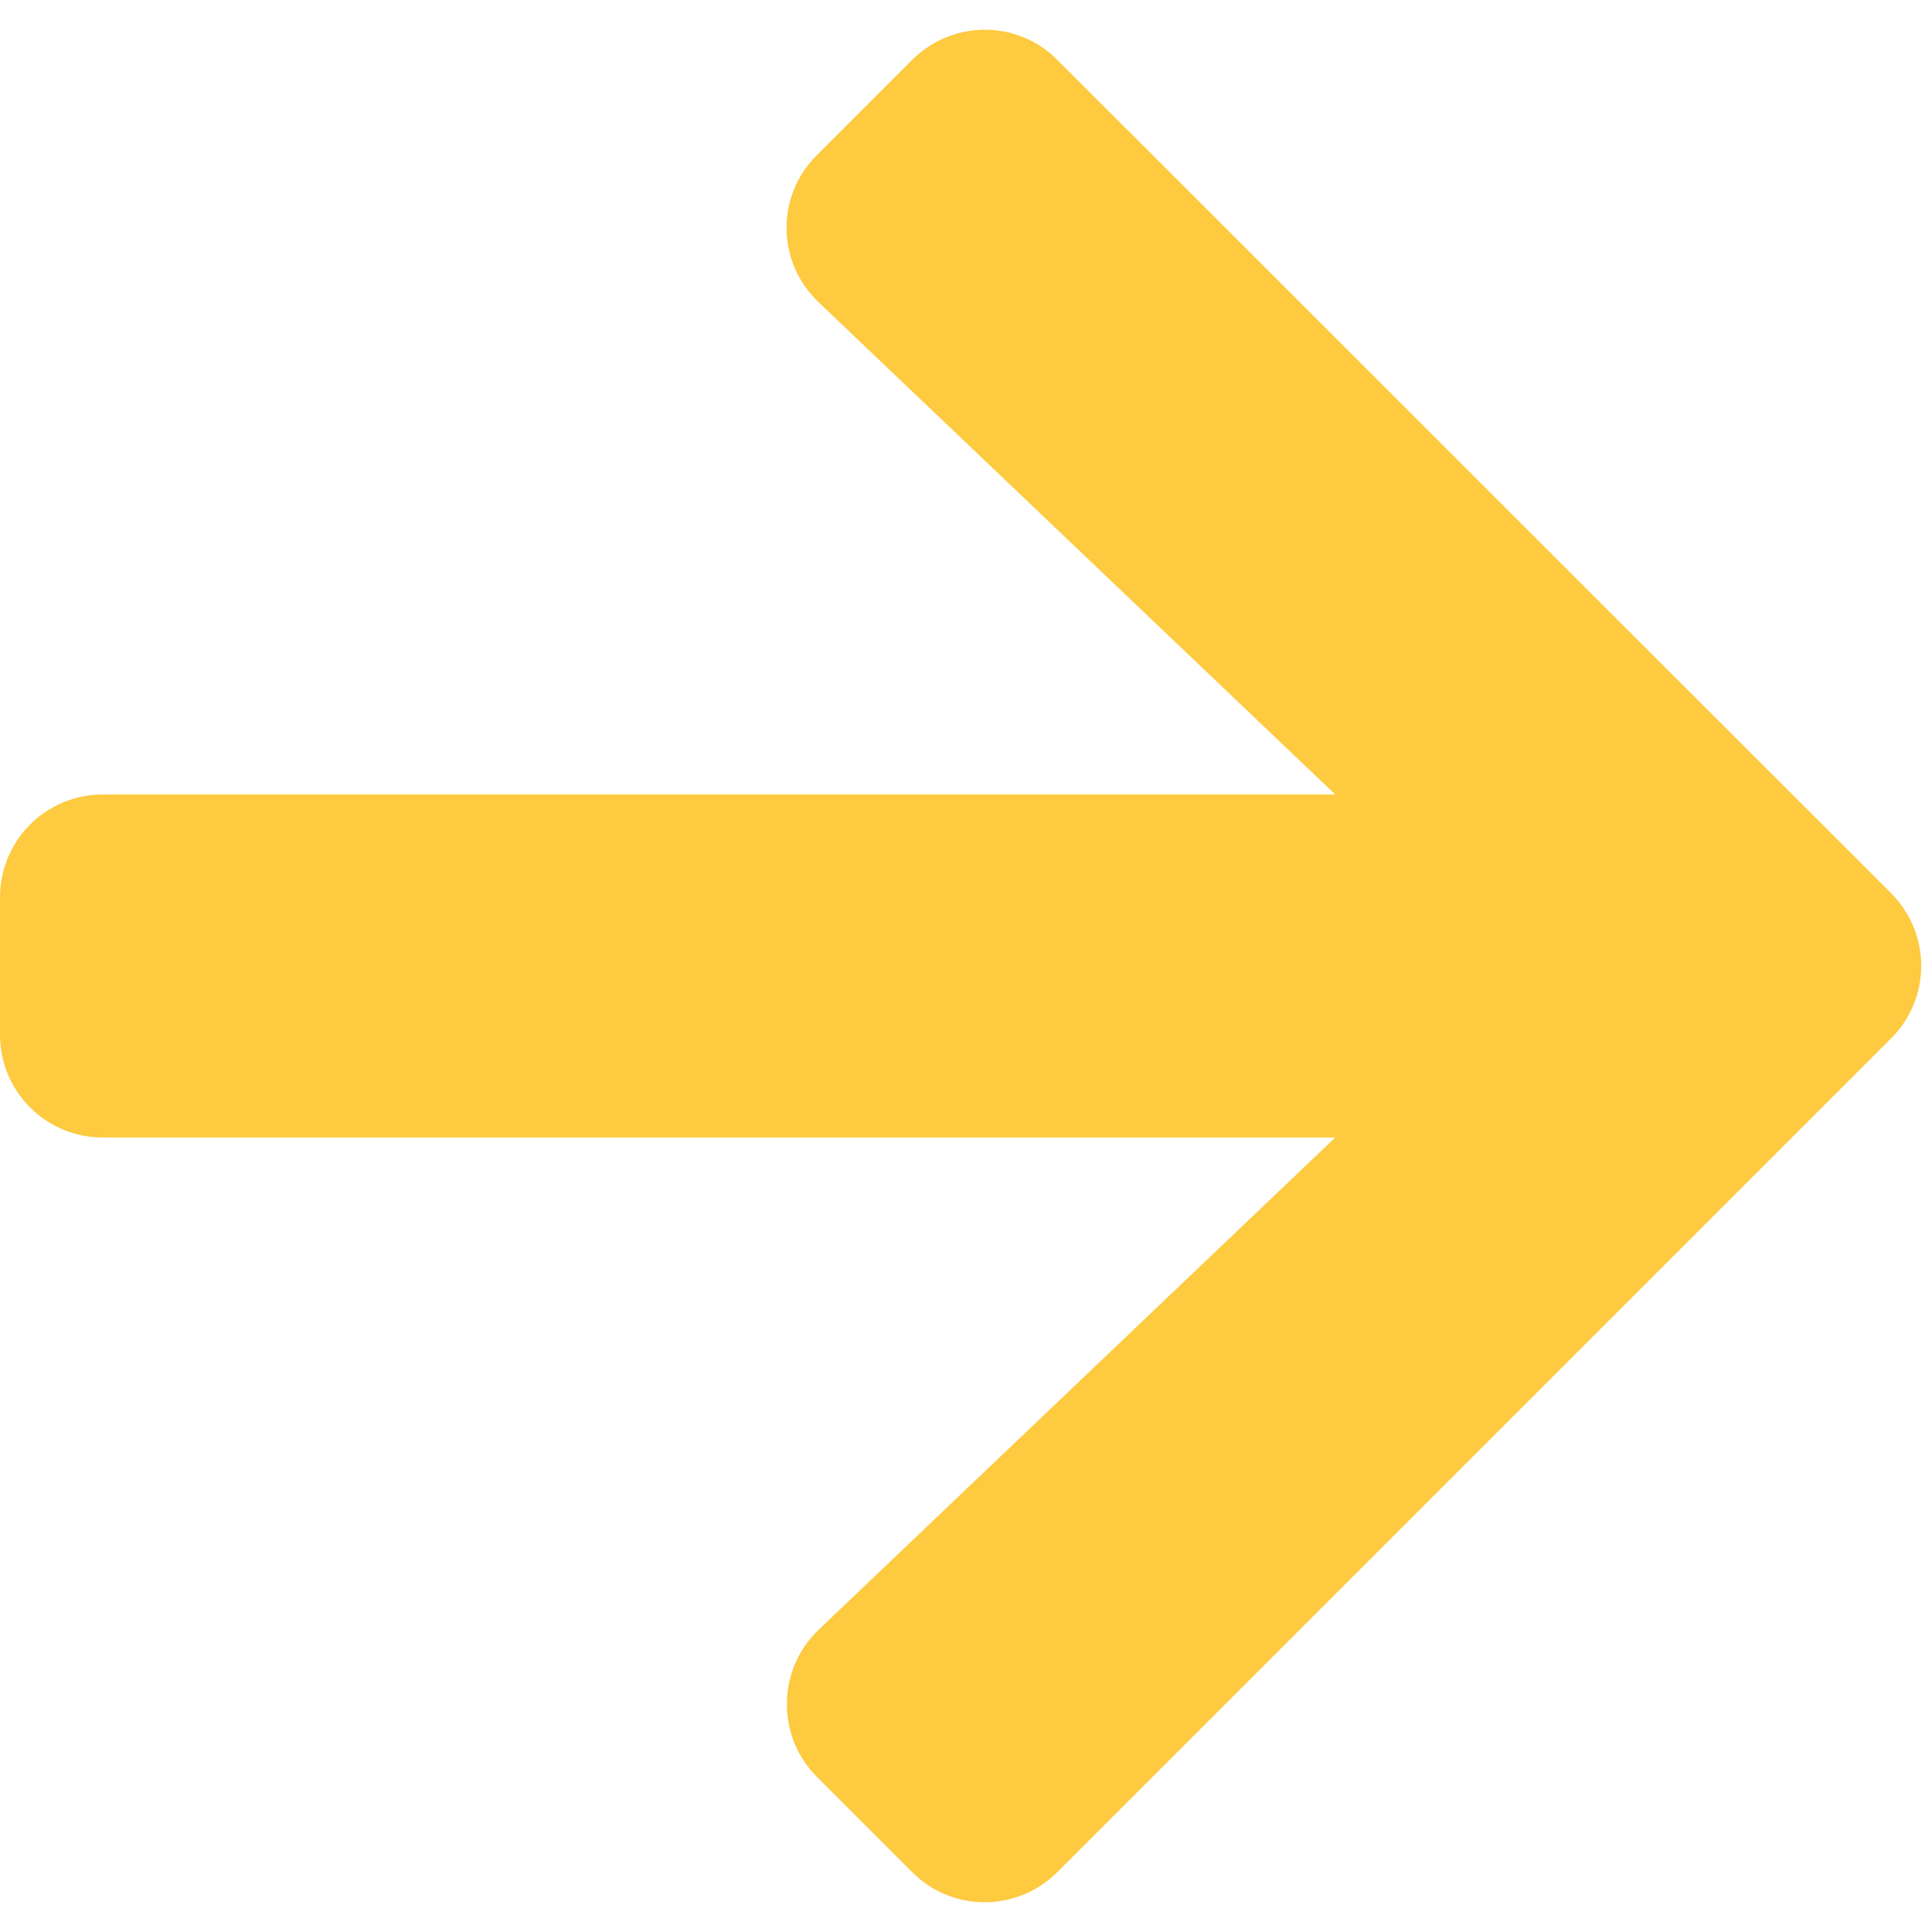 <svg width="22" height="22" viewBox="0 0 22 22" fill="none" xmlns="http://www.w3.org/2000/svg">
<path d="M9.302 1.767L10.386 0.683C10.845 0.224 11.587 0.224 12.041 0.683L21.533 10.17C21.992 10.629 21.992 11.371 21.533 11.825L12.041 21.317C11.582 21.776 10.84 21.776 10.386 21.317L9.302 20.233C8.838 19.77 8.848 19.013 9.321 18.559L15.205 12.953H1.172C0.522 12.953 0 12.431 0 11.781V10.219C0 9.569 0.522 9.047 1.172 9.047H15.205L9.321 3.441C8.843 2.987 8.833 2.23 9.302 1.767Z" fill="#FDCA40"/>
</svg>

